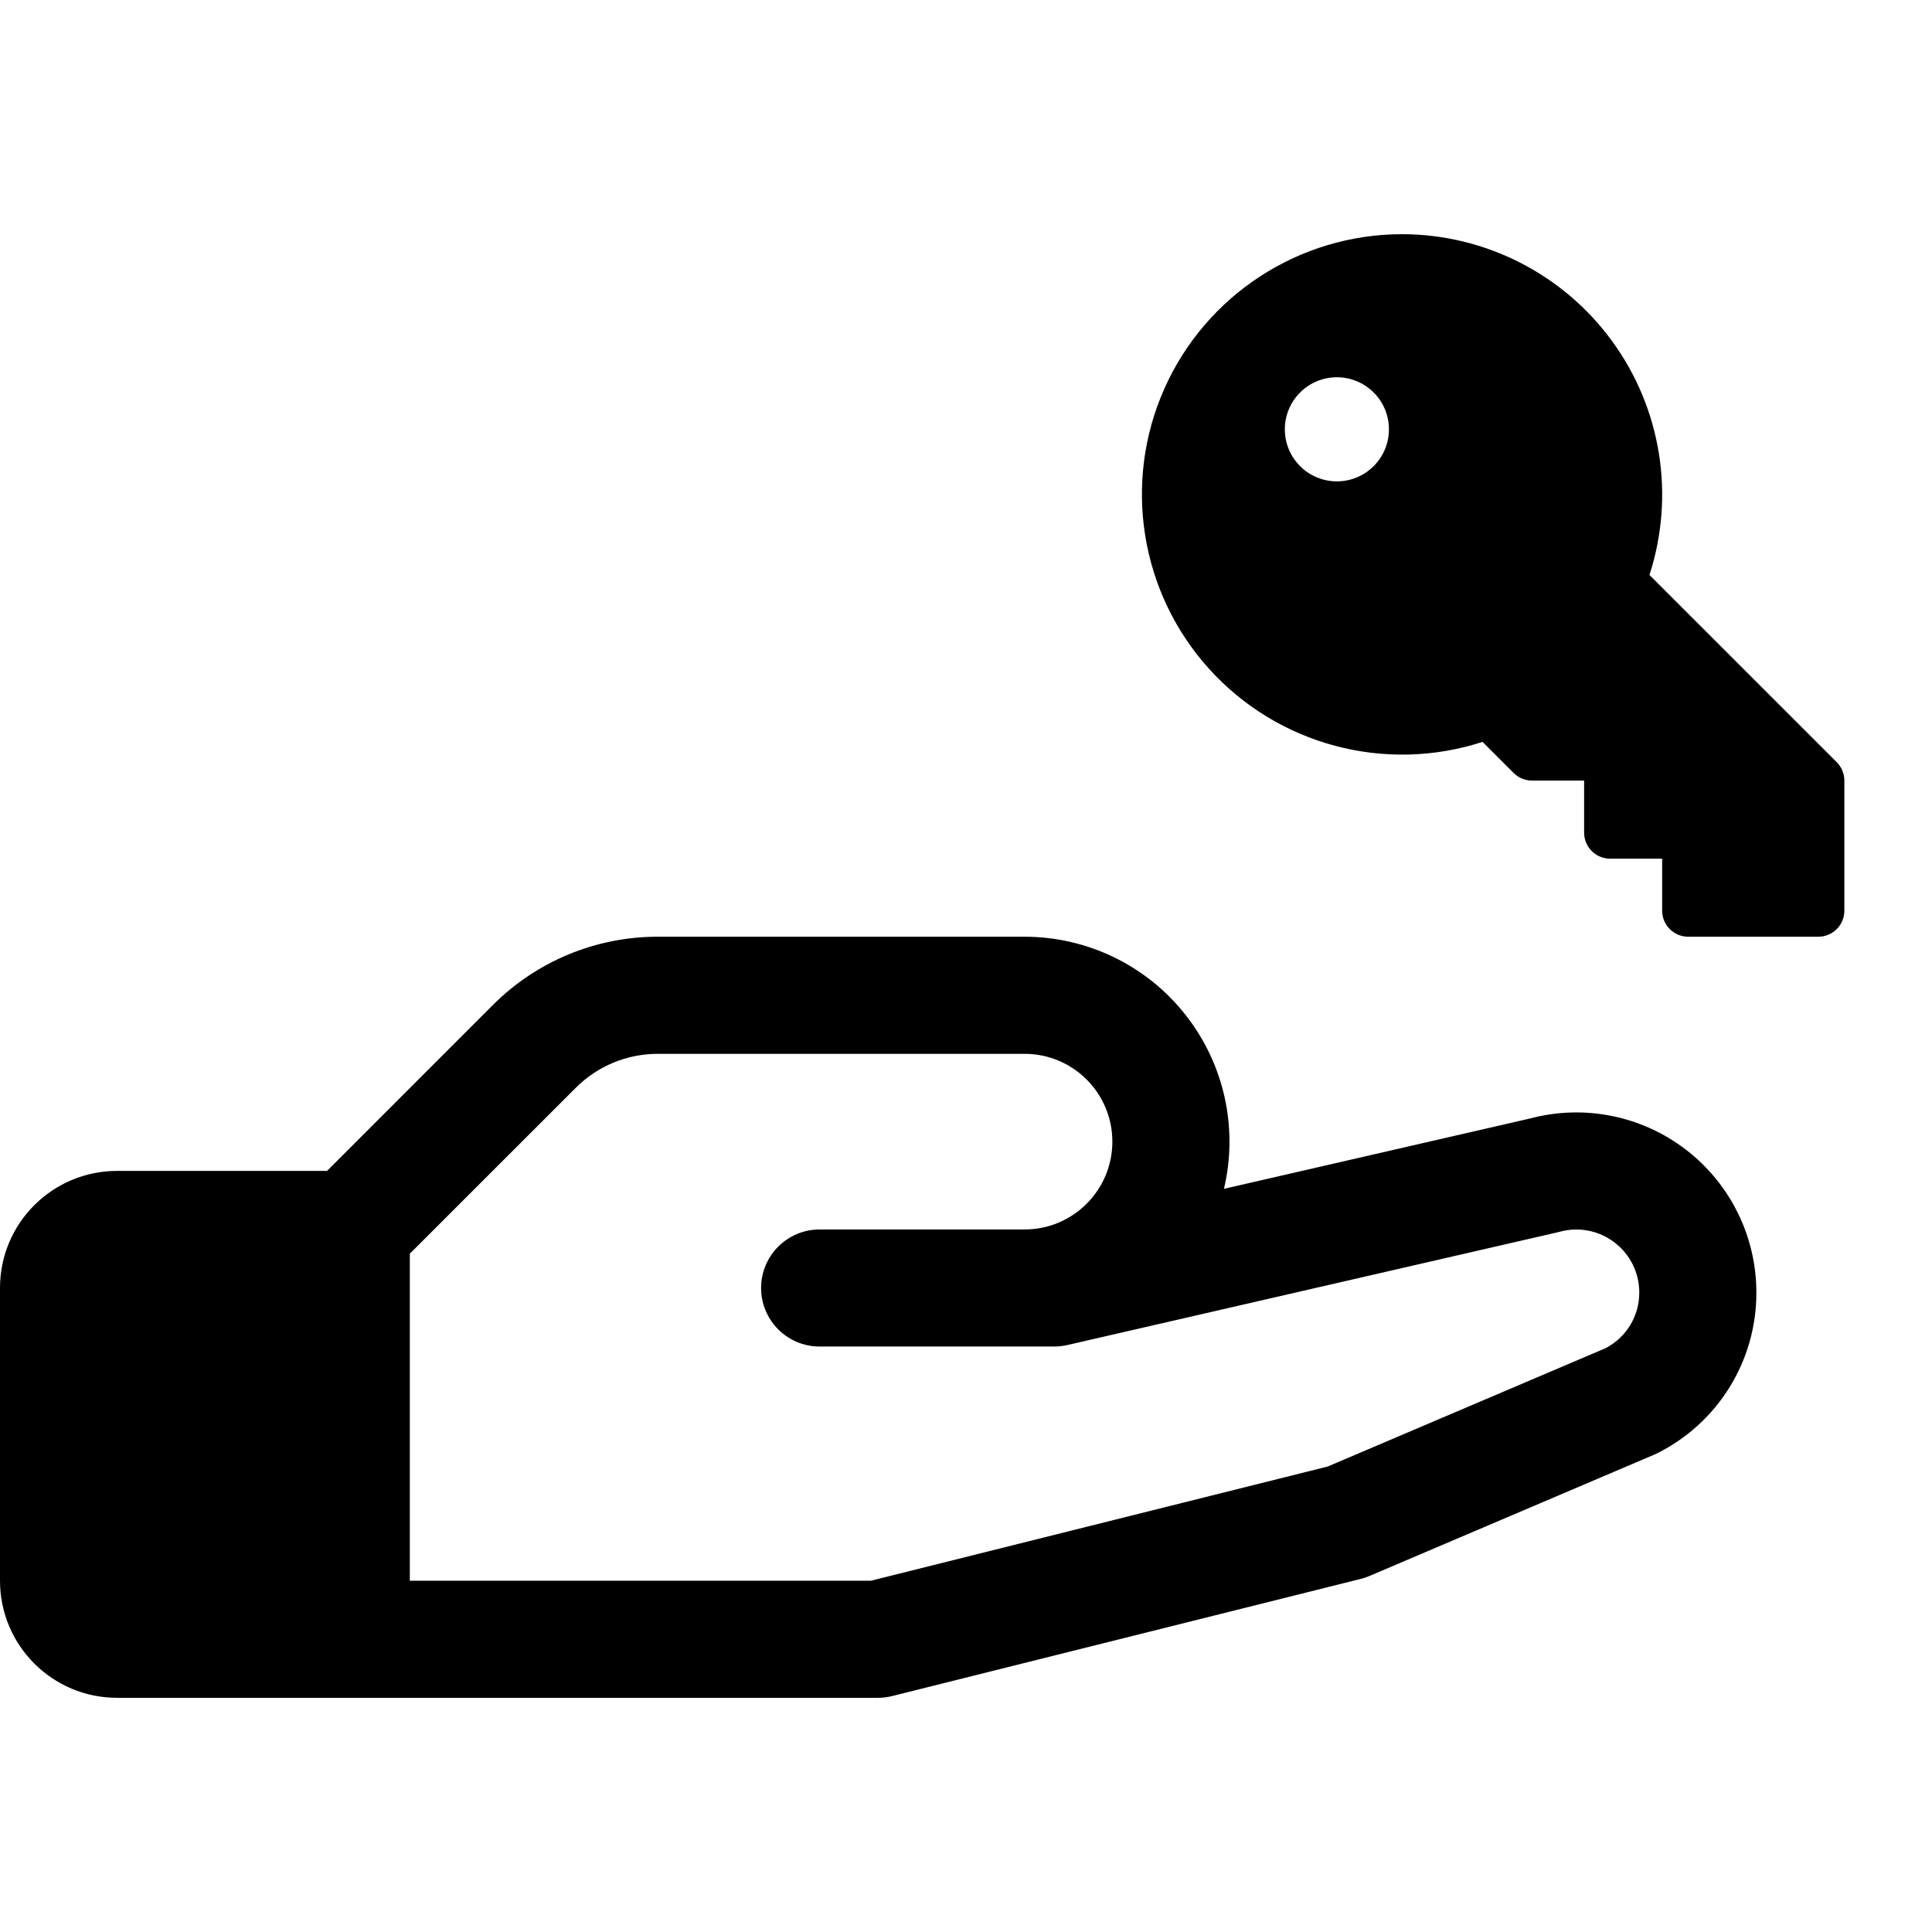 <?xml version="1.0" encoding="utf-8" ?><svg xmlns="http://www.w3.org/2000/svg" xmlns:xlink="http://www.w3.org/1999/xlink" width="33" height="33"><path transform="translate(0 16)" d="M30 6.076C30.004 7.242 29.344 8.308 28.3 8.826L28.245 8.851L23.391 10.919C23.343 10.94 23.293 10.957 23.242 10.969L15.242 12.969C15.163 12.989 15.082 13 15 13L2 13C0.895 13 0 12.105 0 11L0 6C0 4.895 0.895 4 2 4L5.586 4L8.414 1.171C9.163 0.419 10.181 -0.003 11.242 1.238925e-05L17.5 1.238925e-05C18.57 1.238925e-05 19.582 0.489 20.245 1.329C20.909 2.168 21.153 3.265 20.906 4.306L26.136 3.104C27.059 2.859 28.043 3.057 28.799 3.639C29.556 4.221 30 5.122 30 6.076ZM28 6.076C28 5.741 27.844 5.425 27.577 5.222C27.311 5.018 26.965 4.951 26.642 5.039L26.603 5.049L18.228 6.975C18.154 6.991 18.079 7 18.004 7L14 7C13.448 7 13 6.552 13 6C13 5.448 13.448 5 14 5L17.5 5C18.329 5 19 4.328 19 3.5C19 2.672 18.329 2 17.5 2L11.243 2C10.712 1.998 10.203 2.209 9.829 2.586L7 5.414L7 11L14.875 11L22.679 9.049L27.429 7.026C27.781 6.841 28.002 6.475 28 6.076Z"/><path transform="matrix(-1 0 0 1 31.503 4)" d="M7.557 0C6.134 0.001 4.797 0.683 3.961 1.835C3.125 2.986 2.89 4.468 3.329 5.821L0.13 9.019C0.047 9.102 0 9.215 0 9.333L0 11.556C0 11.801 0.199 12 0.445 12L2.667 12C2.913 12 3.112 11.801 3.112 11.556L3.112 10.667L4.001 10.667C4.246 10.667 4.445 10.468 4.445 10.222L4.445 9.333L5.334 9.333C5.452 9.333 5.565 9.287 5.649 9.203L6.18 8.672C7.849 9.214 9.681 8.723 10.856 7.419C12.03 6.115 12.328 4.242 11.615 2.639C10.902 1.036 9.312 0.002 7.557 0L7.557 0ZM8.668 4.222C8.177 4.222 7.779 3.824 7.779 3.333C7.779 2.842 8.177 2.444 8.668 2.444C9.159 2.444 9.557 2.842 9.557 3.333C9.557 3.824 9.159 4.222 8.668 4.222Z"/></svg>
